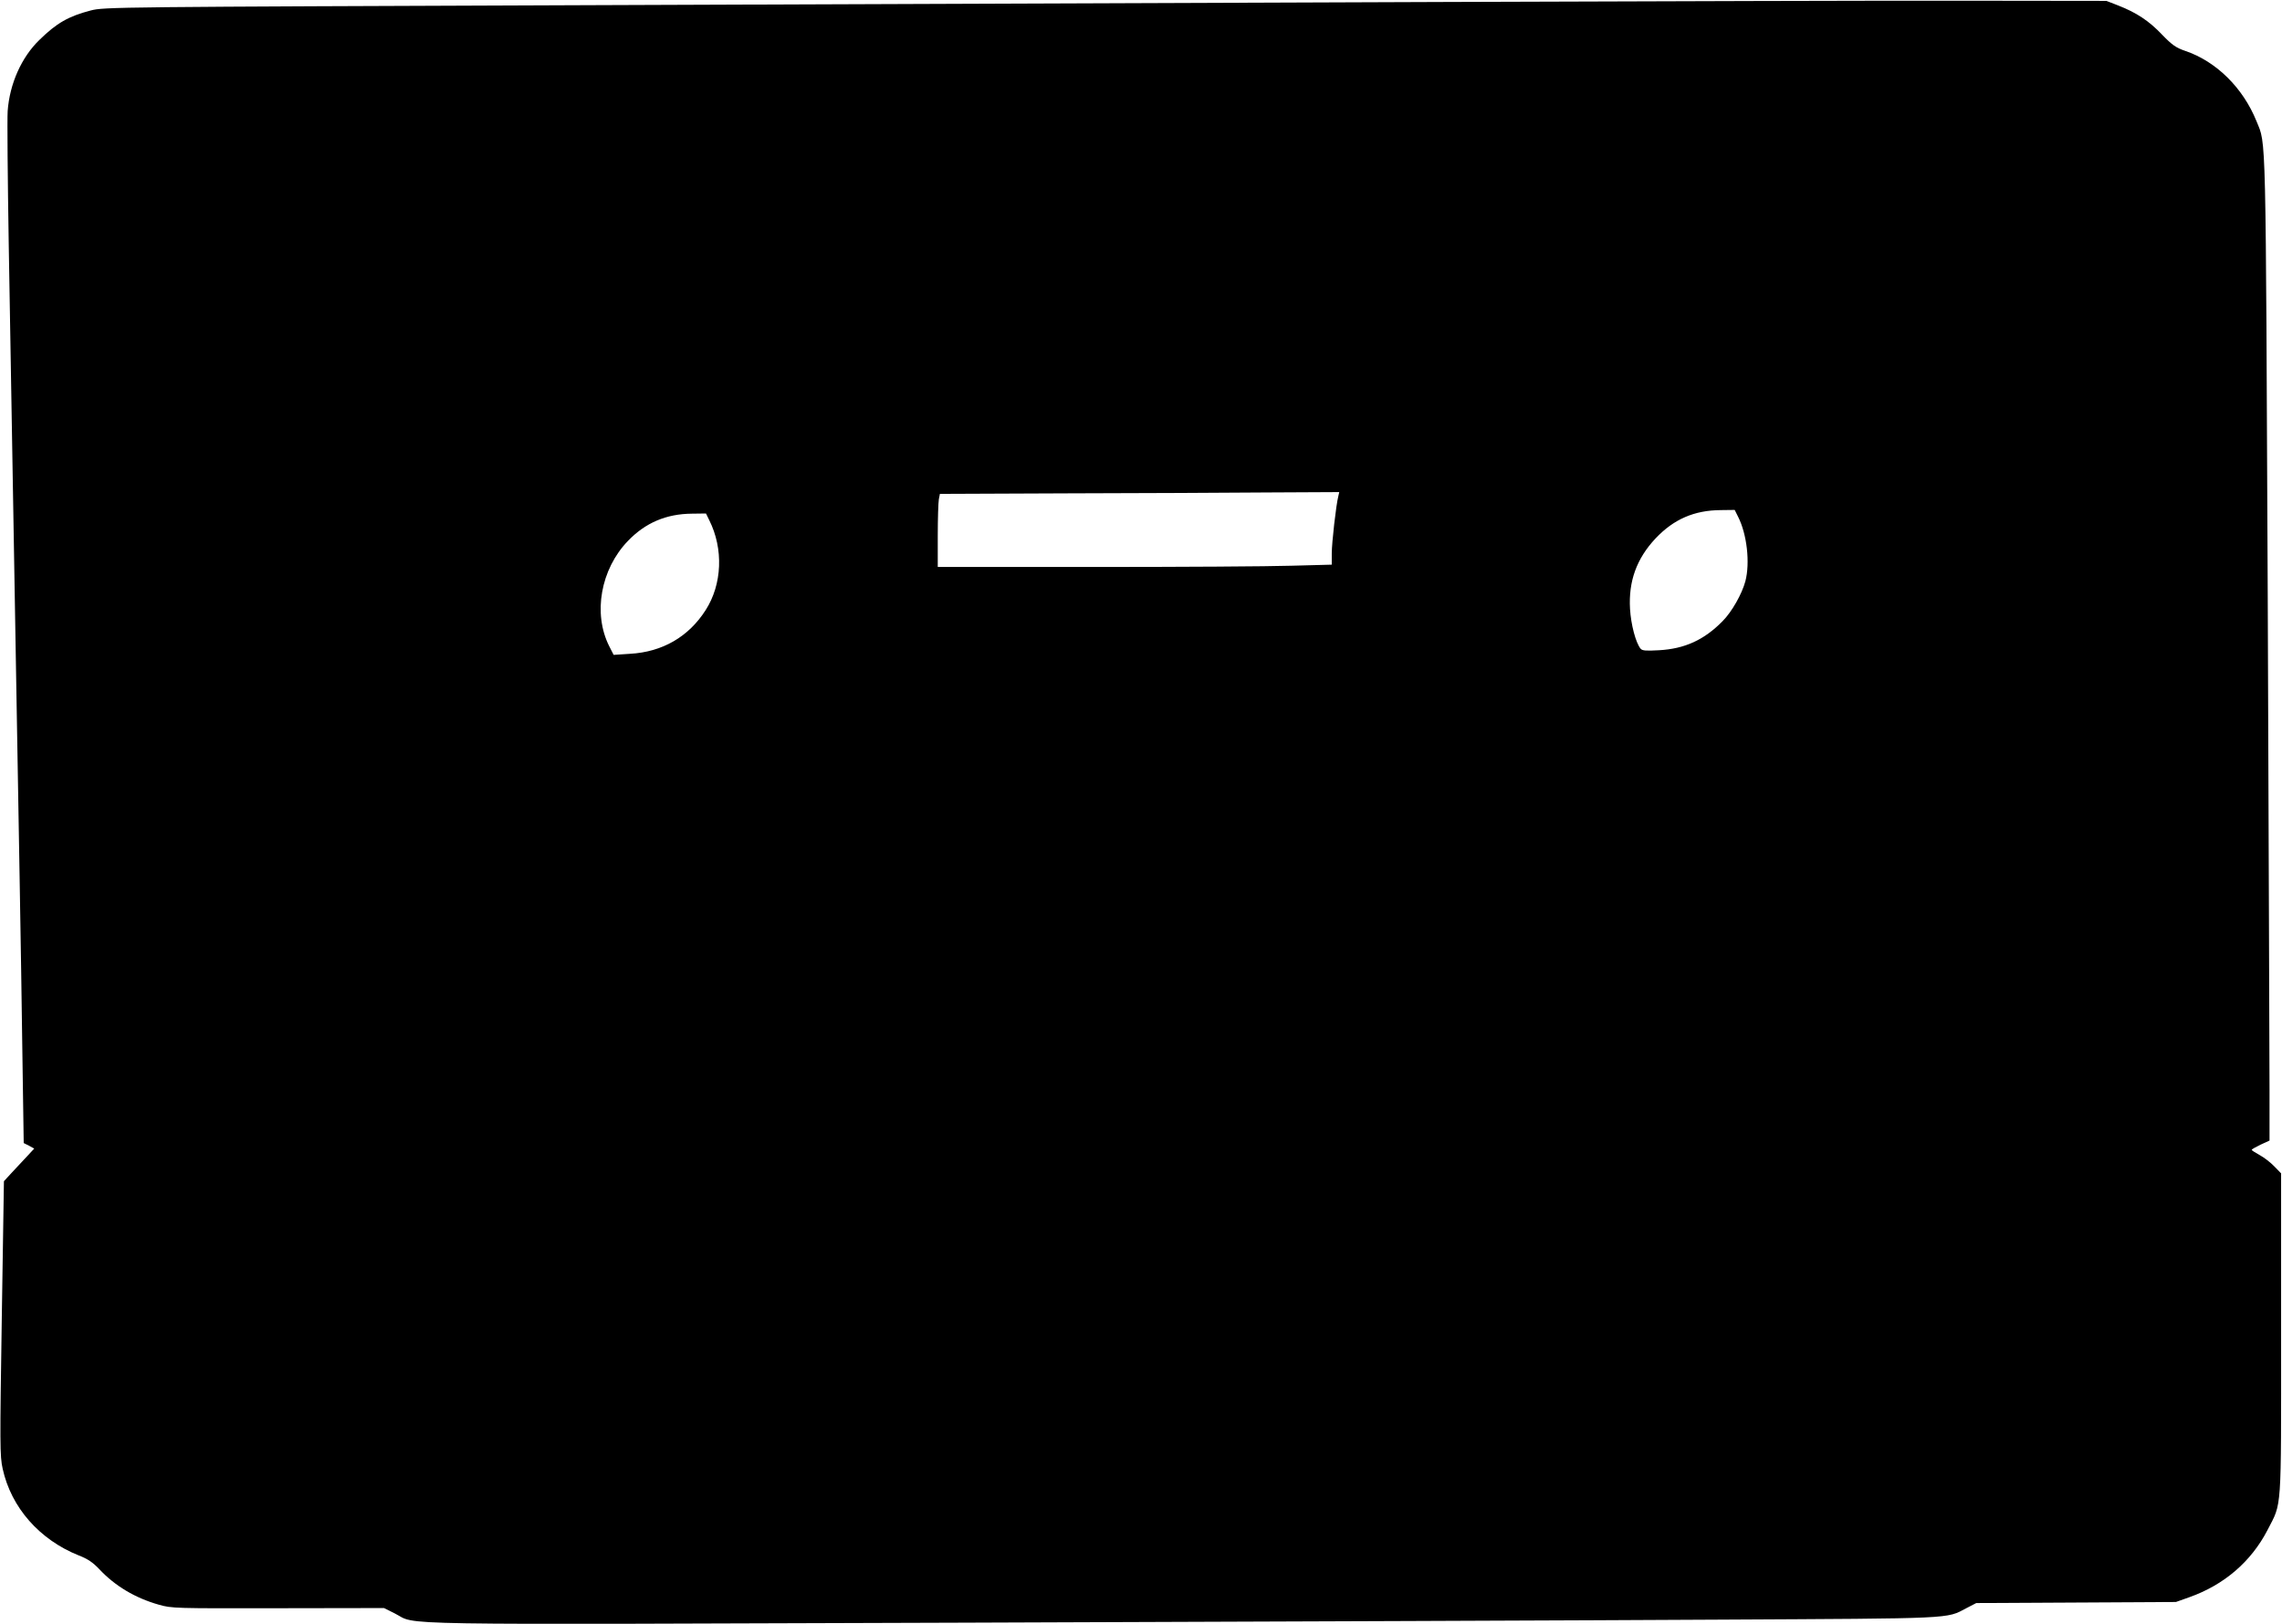 <?xml version="1.0" standalone="no"?>
<!DOCTYPE svg PUBLIC "-//W3C//DTD SVG 20010904//EN"
 "http://www.w3.org/TR/2001/REC-SVG-20010904/DTD/svg10.dtd">
<svg version="1.0" xmlns="http://www.w3.org/2000/svg"
 width="1280pt" height="911pt" viewBox="0 0 1280 911"
 preserveAspectRatio="xMidYMid meet">
<g transform="translate(0,911) scale(0.1,-0.1)"
fill="#000000" stroke="none">
<path d="M8120 9099 c-1158 -4 -3327 -12 -4820 -18 -2658 -10 -2717 -10 -2792
-30 -123 -32 -190 -70 -286 -164 -102 -98 -168 -248 -179 -400 -3 -45 0 -381
6 -747 19 -1119 30 -1758 41 -2395 6 -335 15 -855 20 -1155 5 -300 13 -758 16
-1018 l7 -473 30 -15 29 -16 -38 -41 c-21 -23 -60 -64 -86 -92 l-46 -50 -12
-768 c-11 -711 -11 -774 5 -845 48 -218 207 -398 427 -486 50 -19 80 -40 115
-77 88 -94 200 -161 333 -199 73 -21 90 -21 669 -20 l595 1 60 -30 c135 -68
-132 -63 3204 -52 1659 6 3564 13 4232 17 1321 7 1266 4 1379 64 l56 29 560 3
560 3 76 27 c194 69 346 199 438 377 81 158 76 85 76 1098 l0 902 -39 40 c-21
22 -58 50 -82 63 -24 13 -44 26 -44 29 0 3 23 16 50 29 l50 23 0 286 c0 157
-5 1400 -10 2761 -12 2667 -8 2534 -63 2670 -76 188 -226 336 -401 395 -50 17
-73 33 -128 90 -74 78 -144 124 -246 164 l-67 26 -795 1 c-437 1 -1742 -3
-2900 -7z m-613 -2771 c-13 -50 -37 -263 -37 -322 l0 -63 -227 -6 c-124 -4
-622 -7 -1105 -7 l-878 0 0 174 c0 95 3 188 6 205 l6 31 722 3 c396 1 900 3
1120 5 l398 2 -5 -22z m2242 -116 c50 -98 68 -259 41 -362 -19 -71 -76 -172
-128 -224 -103 -105 -212 -155 -357 -163 -72 -4 -93 -3 -103 9 -27 33 -54 136
-59 223 -9 155 37 282 143 395 102 108 217 158 366 159 l78 1 19 -38z m-5771
-19 c81 -161 73 -360 -20 -505 -95 -149 -242 -235 -425 -245 l-91 -6 -25 49
c-92 183 -48 431 105 590 98 102 215 152 360 153 l78 1 18 -37z"/>
</g>
</svg>
